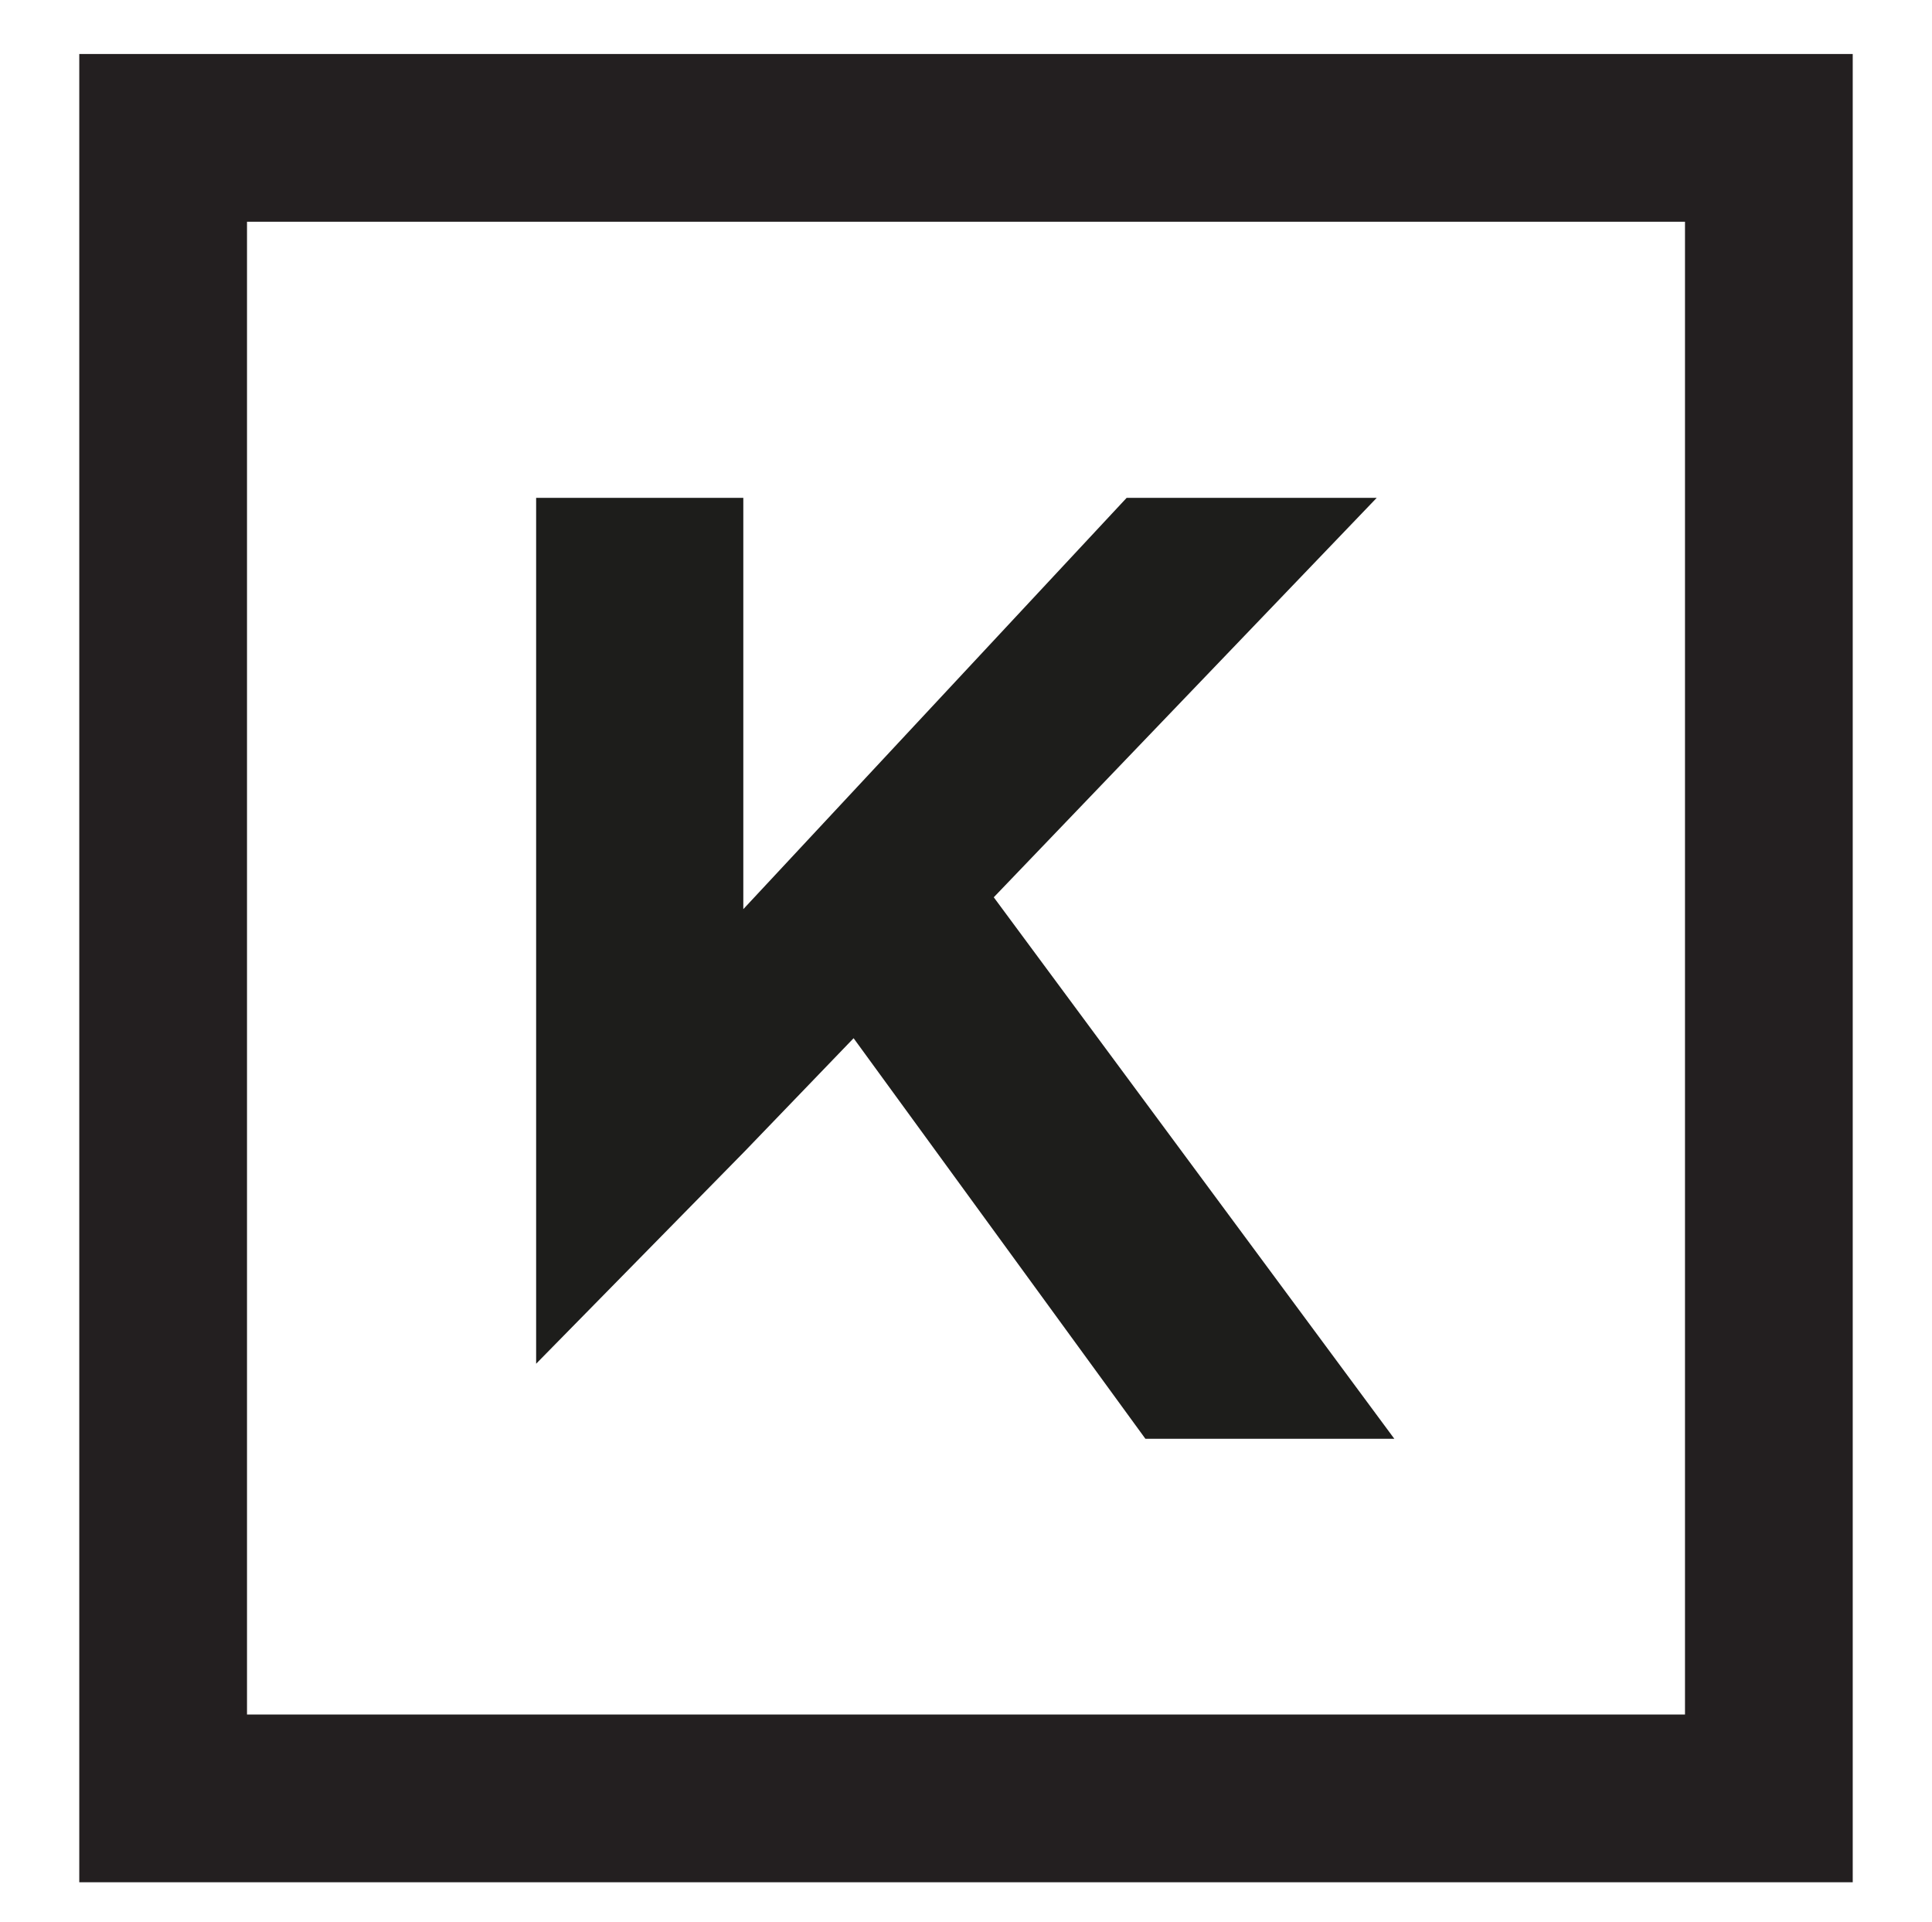 <svg xmlns="http://www.w3.org/2000/svg" viewBox="0 0 50.45 50.18"><defs><style>.a{fill:#1d1d1b;}.b{fill:none;stroke:#231f20;stroke-miterlimit:10;stroke-width:4.38px;}</style></defs><title>k-logo</title><path class="a" d="M14,13h5.41V23.74L29.42,13h6.53l-10,10.43L36.41,37.57h-6.5L22.29,27.11l-2.84,2.95L14,35.61V13Z"/><rect class="b" x="4.26" y="3.6" width="41.93" height="43.36"/></svg>